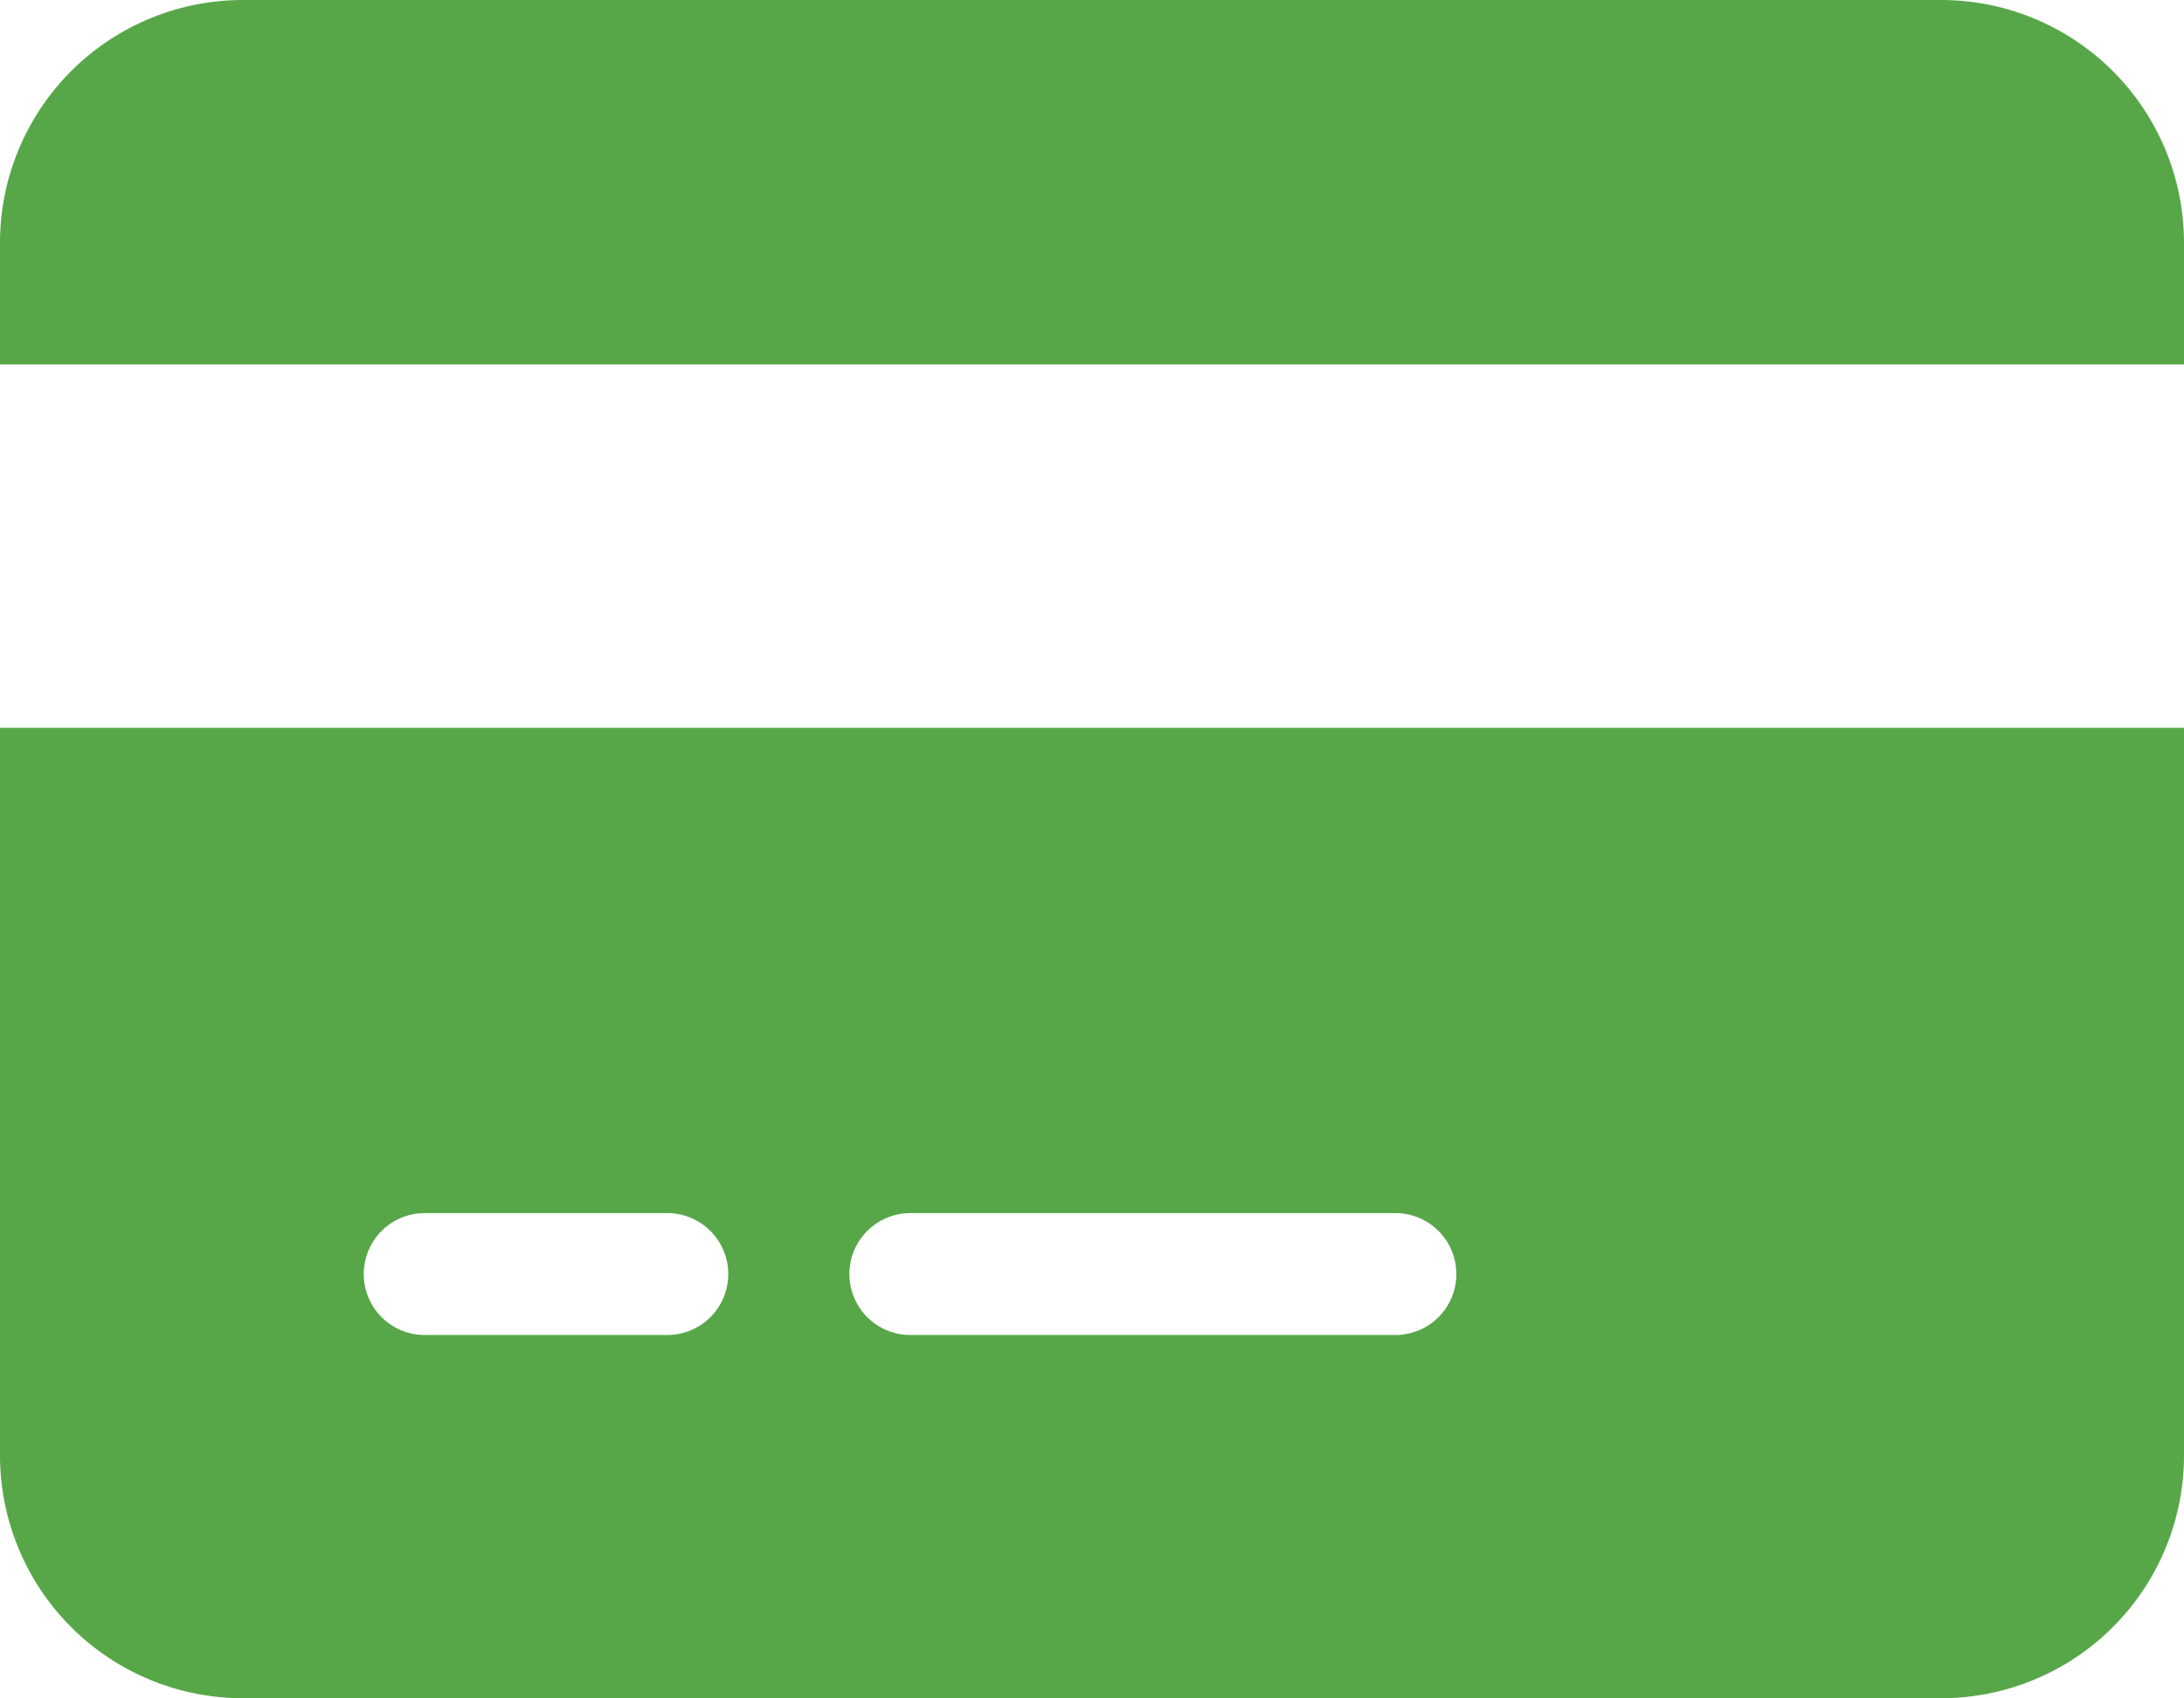 <svg xmlns="http://www.w3.org/2000/svg" width="14.332" height="11.147"><path d="M1.592 0A1.594 1.594 0 000 1.592v.8h14.332v-.8A1.594 1.594 0 0012.74 0zm12.74 4.777H0v4.777a1.594 1.594 0 001.592 1.592H12.74a1.594 1.594 0 001.592-1.592zM2.787 7.962h1.592a.4.4 0 010 .8H2.787a.4.4 0 010-.8zm2.787.4a.4.4 0 01.4-.4h3.183a.4.4 0 010 .8H5.972a.4.4 0 01-.398-.402z" fill="#57a749"/></svg>